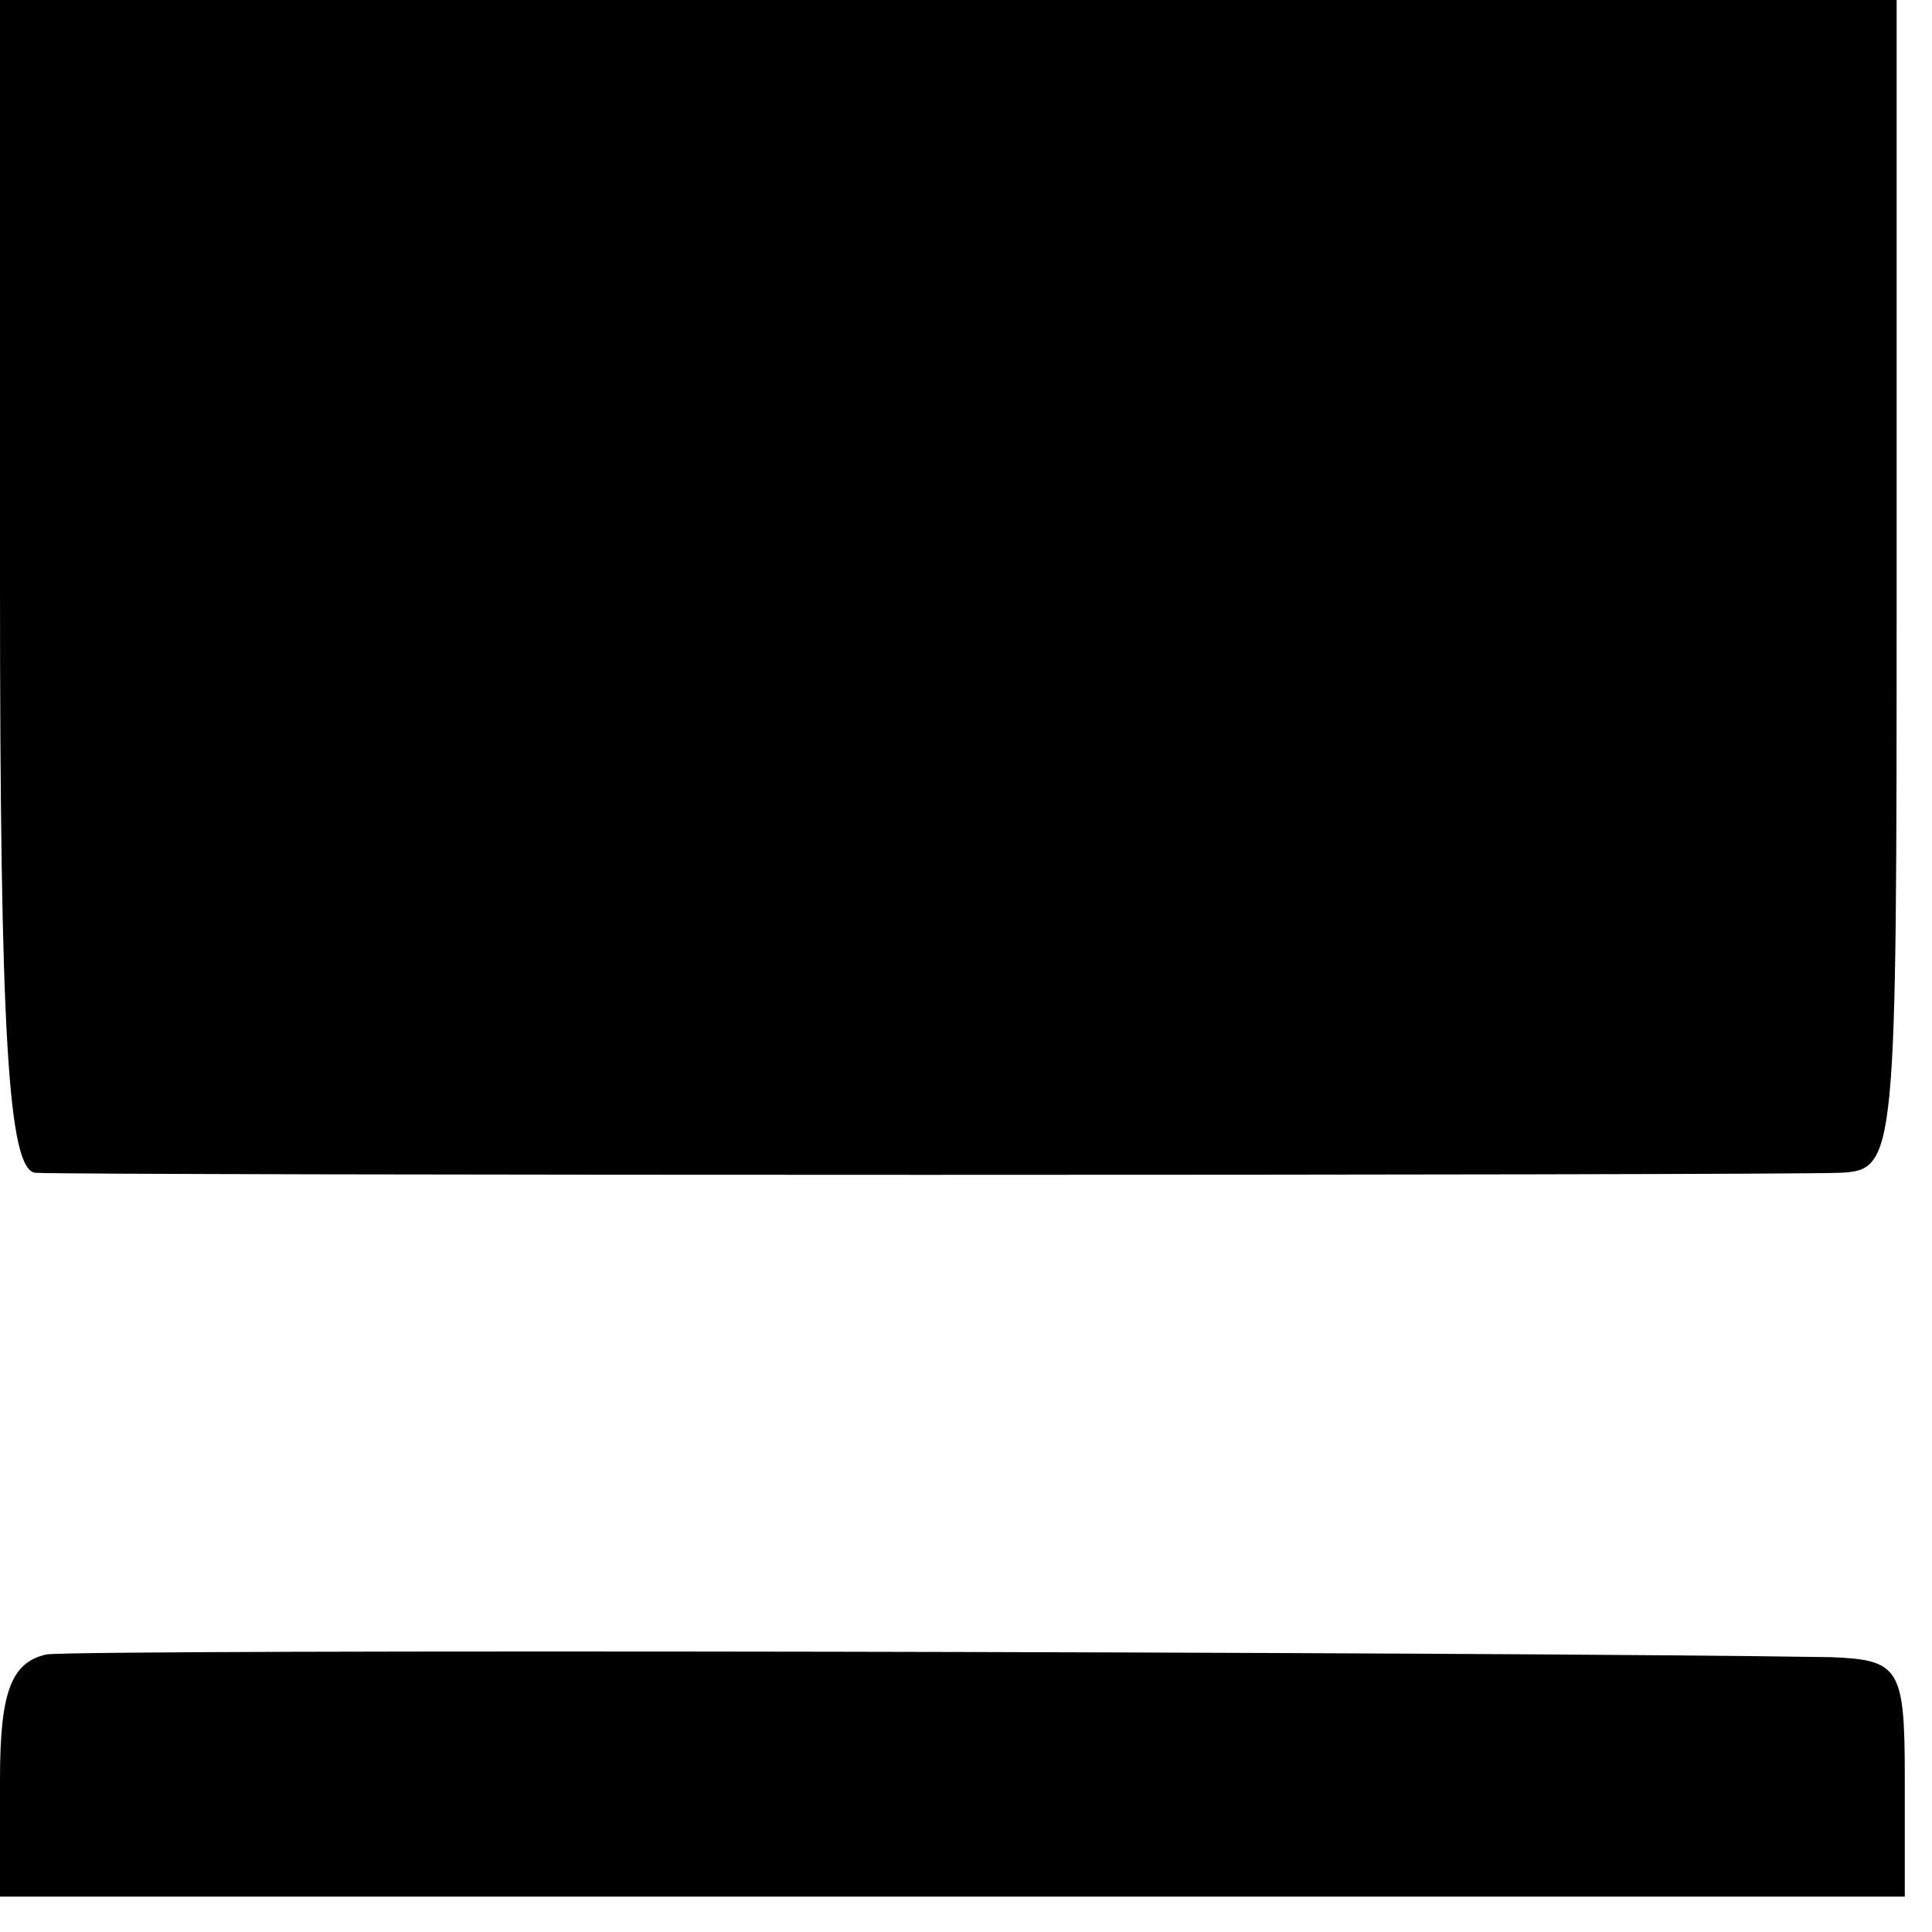 <?xml version="1.0" standalone="no"?>
<!DOCTYPE svg PUBLIC "-//W3C//DTD SVG 20010904//EN"
 "http://www.w3.org/TR/2001/REC-SVG-20010904/DTD/svg10.dtd">
<svg version="1.0" xmlns="http://www.w3.org/2000/svg"
 width="71pt" height="71pt" viewBox="0 0 71 71"
 preserveAspectRatio="xMidYMid meet">
<g transform="translate(0,71) scale(0.1,-0.1)"
fill="#000000" stroke="none">
<path d="M0 495 c0 -165 3 -215 13 -216 16 -1 636 -1 663 0 21 1 21 4 21 216
l0 215 -349 0 -348 0 0 -215z"/>
<path d="M17 102 c-13 -3 -17 -14 -17 -46 l0 -43 350 0 350 0 0 44 c0 40 -2
43 -27 44 -124 2 -643 3 -656 1z"/>
</g>
</svg>
